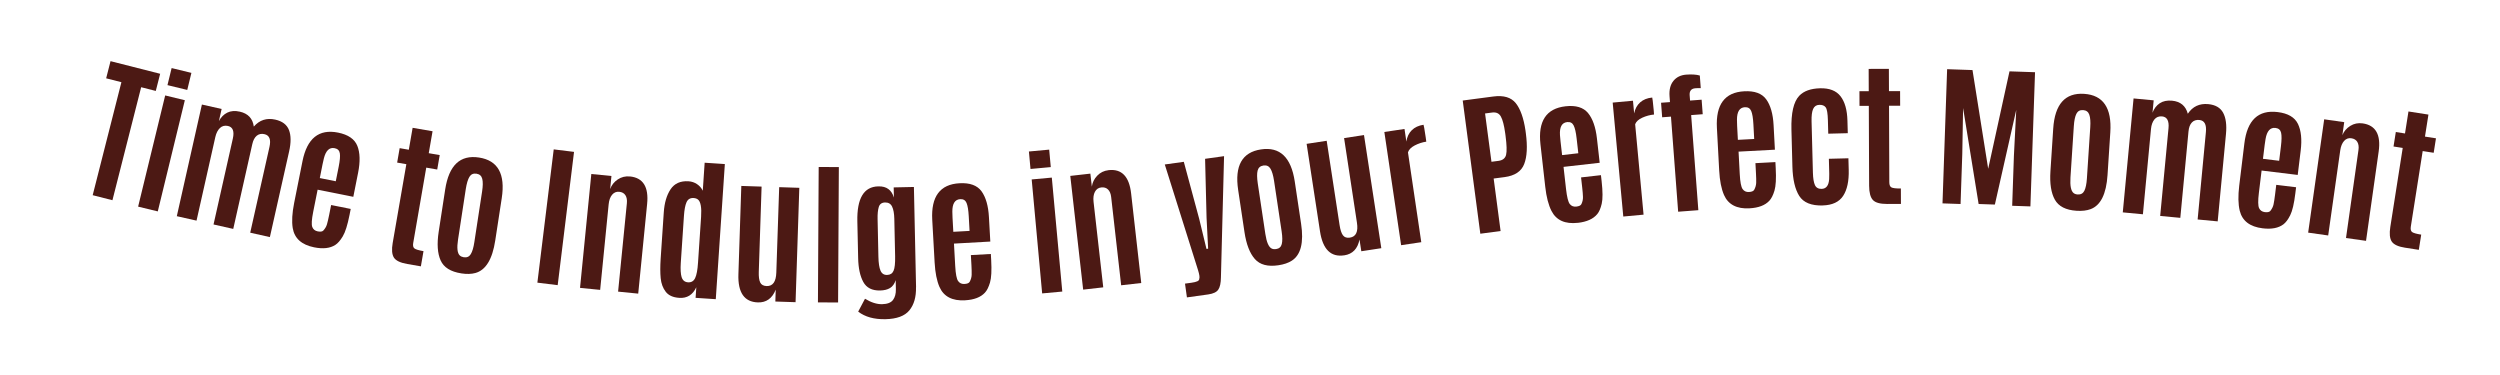 <svg viewBox="0 0 800 120" xmlns="http://www.w3.org/2000/svg" id="Outlines">
  <defs>
    <style>
      .cls-1 {
        fill: #4c1914;
      }
    </style>
  </defs>
  <path d="M29.66,62.46l9.19-36.16-4.88-1.24,1.4-5.49,15.88,4.04-1.4,5.49-4.68-1.19-9.19,36.16-6.32-1.61Z" class="cls-1"></path>
  <path d="M44.2,66.12l8.66-35.58,6.29,1.53-8.66,35.58-6.29-1.53ZM53.59,27.24l1.33-5.46,6.33,1.54-1.33,5.46-6.33-1.54Z" class="cls-1"></path>
  <path d="M80.07,74.46l6.16-27.44c.53-2.37,0-3.73-1.61-4.09-.97-.22-1.79-.05-2.46.5s-1.15,1.45-1.43,2.71l-6.09,27.11-6.31-1.42,6.18-27.49c.52-2.33,0-3.68-1.55-4.03-1.03-.23-1.89-.01-2.59.66-.69.67-1.18,1.62-1.46,2.86l-6.02,26.77-6.31-1.42,8.03-35.73,6.31,1.42-.87,3.88c.67-1.25,1.56-2.16,2.69-2.71,1.12-.56,2.46-.66,4-.31,2.64.59,4.13,2.19,4.48,4.78,1.83-2.11,4.12-2.85,6.88-2.23,2.24.5,3.7,1.61,4.37,3.33.67,1.72.69,4.02.04,6.89l-6.15,27.37-6.29-1.41Z" class="cls-1"></path>
  <path d="M100.55,79.15c-4.04-.81-6.33-2.87-6.88-6.18-.34-2.11-.19-4.77.45-7.98l2.67-13.38c1.46-7.34,5.25-10.4,11.37-9.18,3.26.65,5.32,2.07,6.19,4.25.87,2.18.95,5.05.24,8.61l-1.53,7.69-11.42-2.28-1.41,7.06c-.5,2.49-.6,4.12-.3,4.88.29.76.88,1.23,1.74,1.4s1.46.08,1.79-.26c.57-.62.96-1.29,1.17-2.01.21-.72.44-1.72.7-3l.63-3.16,6.27,1.25-.38,1.92c-.65,3.26-1.37,5.54-2.17,6.86-.79,1.32-1.59,2.23-2.39,2.74-1.68,1.08-3.92,1.33-6.73.77ZM102.33,56.98l5.12,1.02.92-4.6c.39-1.96.52-3.4.38-4.32-.14-.92-.69-1.47-1.65-1.66h-.02c-1.66-.34-2.81.75-3.44,3.27-.13.47-.27,1.09-.42,1.86l-.88,4.43Z" class="cls-1"></path>
  <path d="M130.34,84.48c-2.25-.39-3.68-1.08-4.3-2.07s-.75-2.55-.38-4.66l4.37-25.21-2.94-.51.8-4.62,2.93.51,1.22-7.02,6.38,1.1-1.22,7.02,3.51.61-.8,4.62-3.51-.61-4.17,24.1c-.15.85-.02,1.43.38,1.75s1.37.61,2.91.88l-.84,4.86-4.33-.75Z" class="cls-1"></path>
  <path d="M147.62,87.48c-3.41-.52-5.62-1.91-6.62-4.15-1.01-2.25-1.21-5.3-.62-9.16l2.08-13.54c1.19-7.74,4.79-11.15,10.83-10.22s8.46,5.26,7.27,13l-2.08,13.54c-.92,6.03-3.05,9.5-6.36,10.41-1.27.35-2.77.39-4.49.13ZM148.41,82.32c1,.15,1.75-.18,2.24-1,.5-.82.88-2.1,1.14-3.84l2.48-16.19c.27-1.77.29-3.13.05-4.07s-.85-1.49-1.85-1.64c-1-.15-1.75.18-2.25,1-.5.82-.89,2.12-1.17,3.91l-2.48,16.19c-.41,2.65-.22,4.35.56,5.07.32.3.74.48,1.27.57Z" class="cls-1"></path>
  <path d="M171.96,90.45l5.23-42.65,6.5.8-5.23,42.65-6.5-.8Z" class="cls-1"></path>
  <path d="M201.58,56.46c4.21.42,6.05,3.36,5.5,8.81l-2.85,28.69-6.44-.64,2.81-28.3c.1-1.05-.05-1.9-.47-2.55-.42-.65-1.08-1.01-1.99-1.1-.91-.09-1.66.23-2.27.95s-.97,1.74-1.1,3.06l-2.72,27.38-6.44-.64,3.61-36.44,6.44.64-.41,4.18c.45-1.26,1.26-2.29,2.42-3.07,1.16-.78,2.46-1.11,3.9-.96Z" class="cls-1"></path>
  <path d="M217.33,95.31c-1.96-.13-3.4-.78-4.3-1.95s-1.44-2.61-1.61-4.33c-.17-1.72-.17-3.78-.01-6.2l1-14.88c.2-3.05.93-5.52,2.18-7.39,1.25-1.87,3.17-2.72,5.75-2.55,1.01.07,1.91.37,2.72.92.8.54,1.41,1.24,1.83,2.1l.6-8.96,6.46.43-2.9,43.24-6.46-.43.23-3.39c-1.14,2.44-2.97,3.57-5.49,3.4ZM218.13,88.7c.32,1.02,1,1.57,2.04,1.64,1.05.07,1.8-.38,2.27-1.35s.78-2.63.93-4.97l.98-14.62c.2-3-.13-4.85-1-5.55-.37-.29-.83-.45-1.39-.48-1.09-.07-1.84.38-2.27,1.34s-.7,2.43-.83,4.4l-1.01,15.03c-.13,2.01-.04,3.53.27,4.56Z" class="cls-1"></path>
  <path d="M242.52,96.77c-4.34-.14-6.42-3.13-6.23-8.97l.93-28.3,6.49.21-.9,27.3c-.05,1.51.1,2.64.45,3.37.35.74,1.04,1.12,2.06,1.16,1.97.06,3-1.37,3.1-4.3l.92-27.35,6.44.21-1.2,36.6-6.47-.21.12-3.81c-1.12,2.81-3.03,4.18-5.73,4.09Z" class="cls-1"></path>
  <path d="M261.74,96.76l.24-43.33,6.45.04-.24,43.33-6.45-.04Z" class="cls-1"></path>
  <path d="M293.12,91.91c.07,3.12-.64,5.59-2.12,7.4-1.48,1.81-4.03,2.75-7.65,2.83-3.62.08-6.53-.73-8.73-2.42l2.18-4.12c1.96,1.19,3.78,1.77,5.46,1.74,1.68-.04,2.84-.48,3.49-1.34s.96-2.01.93-3.44l-.06-2.91c-.38,1.18-.99,2.02-1.81,2.52-.83.5-1.89.76-3.19.79-2.55.05-4.35-.86-5.37-2.74-1.03-1.88-1.57-4.41-1.64-7.58l-.26-11.79c-.16-7.37,2.07-11.11,6.69-11.21.03,0,.06,0,.1,0,2.54-.06,4.18,1.14,4.91,3.58l-.07-3.25,6.47-.14.69,32.1ZM281.76,86.6c.4.94,1.11,1.41,2.11,1.38,1-.02,1.69-.46,2.07-1.33.38-.86.54-2.41.5-4.64l-.26-11.98c-.04-1.71-.27-3.01-.71-3.92-.43-.9-1.18-1.34-2.24-1.32s-1.73.51-2.02,1.45c-.29.94-.42,2.24-.38,3.88l.26,12.06c.04,2,.27,3.47.67,4.42Z" class="cls-1"></path>
  <path d="M308.85,96.1c-4.11.23-6.85-1.19-8.21-4.26-.86-1.96-1.38-4.57-1.56-7.84l-.76-13.63c-.42-7.48,2.49-11.39,8.71-11.73,3.31-.19,5.66.67,7.05,2.56,1.38,1.9,2.18,4.66,2.38,8.28l.44,7.82-11.63.65.4,7.19c.14,2.54.45,4.14.93,4.8.48.67,1.15.98,2.03.93.88-.05,1.44-.28,1.67-.7.4-.74.61-1.48.63-2.24.02-.75,0-1.78-.07-3.08l-.18-3.22,6.39-.36.11,1.95c.18,3.32.06,5.71-.38,7.19-.44,1.48-.98,2.56-1.63,3.25-1.35,1.46-3.46,2.27-6.32,2.43ZM305.04,74.18l5.22-.29-.26-4.68c-.11-2-.35-3.42-.71-4.28s-1.04-1.25-2.01-1.2h-.02c-1.69.1-2.53,1.44-2.51,4.03,0,.49.01,1.12.06,1.9l.25,4.51Z" class="cls-1"></path>
  <path d="M329.76,54.07l-.51-5.59,6.49-.6.51,5.59-6.49.6ZM333.49,93.89l-3.35-36.47,6.44-.59,3.35,36.47-6.44.59Z" class="cls-1"></path>
  <path d="M354.73,54.45c4.2-.48,6.62,2.01,7.23,7.46l3.24,28.65-6.43.73-3.2-28.26c-.12-1.05-.45-1.85-1-2.39s-1.27-.77-2.18-.66c-.91.1-1.58.57-2.02,1.41s-.58,1.91-.43,3.22l3.1,27.34-6.43.73-4.12-36.39,6.43-.73.47,4.17c.18-1.33.75-2.5,1.72-3.51.97-1.01,2.17-1.6,3.61-1.76Z" class="cls-1"></path>
  <path d="M379.82,95.19l-.62-4.43,2.1-.29c.81-.11,1.42-.27,1.85-.46s.63-.48.63-.88c.07-.17.08-.48.02-.92-.06-.44-.2-1.02-.42-1.74l-10.65-33.84,6.09-.85,4.92,18.24,2.33,9.63.53-.07-.5-9.89-.47-18.87,6.07-.85-1,38.72c-.02,1.86-.3,3.19-.85,3.99-.54.8-1.62,1.31-3.24,1.54l-6.82.95Z" class="cls-1"></path>
  <path d="M409.11,84.88c-3.41.51-5.93-.15-7.56-2-1.63-1.85-2.73-4.7-3.31-8.56l-2.03-13.54c-1.16-7.74,1.27-12.07,7.31-12.97,6.04-.91,9.63,2.51,10.8,10.25l2.03,13.54c.91,6.04-.09,9.98-2.99,11.83-1.11.71-2.53,1.19-4.25,1.45ZM408.33,79.71c1-.15,1.61-.69,1.84-1.62s.22-2.27-.04-4.01l-2.43-16.2c-.27-1.77-.65-3.07-1.15-3.9-.5-.83-1.25-1.17-2.25-1.02s-1.62.69-1.86,1.62-.22,2.29.04,4.08l2.43,16.2c.4,2.66,1.08,4.22,2.04,4.68.39.19.85.24,1.38.16Z" class="cls-1"></path>
  <path d="M430.17,81.7c-4.3.66-6.89-1.9-7.77-7.68l-4.28-27.99,6.42-.98,4.13,27c.23,1.5.58,2.57,1.06,3.23.48.66,1.23.91,2.24.76,1.95-.3,2.7-1.89,2.25-4.79l-4.11-27.06,6.37-.97,5.54,36.2-6.4.98-.58-3.76c-.58,2.97-2.21,4.66-4.88,5.07Z" class="cls-1"></path>
  <path d="M455.53,39.93c.06,0,.3,1.34.7,4.04l.18,1.36c-1.29.19-2.52.6-3.7,1.21-1.18.62-1.9,1.36-2.16,2.22l4.26,28.74-6.45.96-5.37-36.23,6.45-.96.6,4.03c.21-1.48.78-2.69,1.72-3.62.94-.94,2.2-1.52,3.78-1.76Z" class="cls-1"></path>
  <path d="M473.7,74.77l-5.63-42.6,9.78-1.29c3.31-.44,5.7.27,7.19,2.12,1.48,1.85,2.52,4.76,3.11,8.74l.12.9c.56,4.23.38,7.51-.53,9.86-.91,2.35-3,3.73-6.26,4.17l-3.51.46,2.22,16.8-6.49.86ZM477.26,51.77l2.23-.29c1.37-.18,2.19-.83,2.46-1.94s.21-3.15-.18-6.12l-.11-.82c-.35-2.52-.81-4.28-1.38-5.31-.57-1.02-1.5-1.45-2.79-1.28l-2.27.3,2.05,15.47Z" class="cls-1"></path>
  <path d="M504.92,71.3c-4.09.46-6.9-.8-8.44-3.79-.97-1.9-1.64-4.48-2-7.73l-1.53-13.56c-.84-7.44,1.84-11.51,8.03-12.21,3.3-.37,5.69.35,7.19,2.16,1.49,1.81,2.44,4.52,2.85,8.13l.88,7.79-11.57,1.31.81,7.16c.29,2.52.68,4.1,1.2,4.74.51.64,1.21.91,2.08.81.87-.1,1.42-.36,1.63-.8.36-.76.52-1.52.5-2.27s-.1-1.77-.25-3.07l-.36-3.2,6.36-.72.22,1.94c.37,3.3.38,5.7.03,7.2-.35,1.5-.83,2.61-1.44,3.33-1.27,1.54-3.33,2.46-6.17,2.79ZM499.87,49.63l5.19-.59-.53-4.66c-.22-1.99-.54-3.4-.96-4.23-.41-.83-1.1-1.19-2.08-1.08h-.02c-1.68.19-2.44,1.58-2.28,4.17.02.49.08,1.12.17,1.9l.51,4.49Z" class="cls-1"></path>
  <path d="M528.71,31.22c.06,0,.22,1.35.48,4.07l.1,1.36c-1.3.12-2.55.46-3.76,1.01s-1.97,1.25-2.28,2.1l2.69,28.93-6.49.6-3.39-36.46,6.49-.6.38,4.06c.29-1.47.93-2.64,1.92-3.53.99-.88,2.28-1.4,3.87-1.55Z" class="cls-1"></path>
  <path d="M537.01,67.75l-2.3-30.43-2.82.21-.35-4.65,2.85-.21-.14-1.9c-.15-2.04.26-3.67,1.24-4.88.98-1.21,2.35-1.88,4.12-2.01,1.77-.13,3.21-.04,4.33.29l.3,4.04c-.49-.03-1.06-.02-1.71.03-1.33.1-1.94.85-1.84,2.24l.13,1.7,3.7-.28.35,4.65-3.7.28,2.3,30.43-6.45.49Z" class="cls-1"></path>
  <path d="M559.88,66.67c-4.11.22-6.85-1.21-8.2-4.28-.85-1.96-1.37-4.57-1.54-7.84l-.73-13.63c-.4-7.48,2.51-11.38,8.74-11.71,3.32-.18,5.66.68,7.04,2.58,1.38,1.9,2.17,4.66,2.36,8.28l.42,7.83-11.63.62.38,7.19c.13,2.54.44,4.14.92,4.8.48.67,1.15.98,2.03.93s1.44-.28,1.67-.7c.4-.74.61-1.48.64-2.23.03-.75,0-1.78-.07-3.08l-.17-3.22,6.39-.34.1,1.95c.18,3.32.04,5.71-.4,7.18-.44,1.47-.99,2.55-1.64,3.24-1.36,1.46-3.46,2.26-6.33,2.42ZM556.12,44.75l5.22-.28-.25-4.68c-.11-2-.34-3.42-.71-4.28-.36-.85-1.03-1.25-2.01-1.2h-.02c-1.69.09-2.53,1.43-2.52,4.02,0,.49.01,1.12.05,1.9l.24,4.51Z" class="cls-1"></path>
  <path d="M583.28,65.75c-3.66.1-6.17-.92-7.52-3.05-1.35-2.13-2.08-5.25-2.19-9.35l-.31-11.86c-.14-5.32.69-8.93,2.5-10.84,1.44-1.52,3.66-2.32,6.65-2.4,2.99-.08,5.18.77,6.56,2.55,1.38,1.78,2.12,4.38,2.21,7.79l.11,4.03-6.25.16-.11-4.25c-.06-2.23-.29-3.62-.71-4.18-.41-.56-1.09-.83-2.04-.8-.94.02-1.6.47-1.98,1.32-.38.86-.54,2.16-.5,3.9l.43,16.5c.05,1.81.27,3.13.65,3.96.39.84,1.11,1.24,2.17,1.21,1.45-.05,2.24-1.09,2.38-3.12.04-.47.05-1.03.03-1.66,0-.16,0-.33-.01-.51l-.11-4.34,6.25-.16.1,3.71c.09,3.58-.5,6.35-1.78,8.31-1.28,1.96-3.46,2.98-6.54,3.07Z" class="cls-1"></path>
  <path d="M603.9,65.27c-2.28,0-3.81-.42-4.59-1.29-.79-.87-1.18-2.38-1.19-4.52l-.1-25.59h-2.98s-.02-4.68-.02-4.68h2.98s-.03-7.14-.03-7.14l6.47-.02.03,7.13h3.56s.02,4.67.02,4.67h-3.56s.09,24.48.09,24.48c0,.86.23,1.42.68,1.66.45.24,1.45.36,3.02.35l.02,4.93-4.39.02Z" class="cls-1"></path>
  <path d="M621.6,65.08l1.48-42.94,8.12.28,5.02,31.59,6.82-31.18,8.17.28-1.48,42.94-5.83-.2.55-16.01.75-14.68-6.84,30.3-5.2-.18-4.97-30.71-.26,14.7-.55,16.01-5.78-.2Z" class="cls-1"></path>
  <path d="M664.51,67.45c-3.44-.22-5.76-1.41-6.96-3.56-1.2-2.15-1.67-5.17-1.41-9.07l.89-13.67c.51-7.81,3.81-11.52,9.9-11.12s8.88,4.5,8.37,12.31l-.89,13.67c-.4,6.09-2.21,9.73-5.43,10.92-1.24.46-2.72.63-4.46.52ZM664.85,62.23c1.01.06,1.72-.33,2.15-1.19.42-.86.69-2.17.81-3.92l1.07-16.35c.12-1.79.02-3.14-.3-4.06-.32-.92-.98-1.41-1.98-1.48-1.01-.07-1.73.33-2.16,1.19-.43.86-.71,2.19-.82,4l-1.07,16.35c-.17,2.68.16,4.35,1,5.01.34.27.78.42,1.32.45Z" class="cls-1"></path>
  <path d="M703.24,70.24l2.65-28c.23-2.41-.47-3.7-2.11-3.85-.99-.09-1.78.17-2.38.8-.6.63-.96,1.58-1.08,2.86l-2.62,27.66-6.44-.61,2.66-28.05c.23-2.38-.46-3.65-2.04-3.8-1.05-.1-1.88.23-2.48.98-.6.75-.96,1.76-1.08,3.02l-2.59,27.32-6.44-.61,3.45-36.46,6.44.61-.38,3.96c.5-1.33,1.28-2.34,2.32-3.03s2.36-.97,3.93-.82c2.69.25,4.37,1.65,5.05,4.18,1.54-2.32,3.73-3.35,6.55-3.08,2.28.22,3.87,1.14,4.75,2.76.88,1.62,1.19,3.9.91,6.83l-2.65,27.93-6.42-.61Z" class="cls-1"></path>
  <path d="M724.04,73.06c-4.09-.5-6.53-2.38-7.33-5.64-.5-2.08-.55-4.74-.16-7.99l1.65-13.55c.9-7.43,4.45-10.77,10.64-10.02,3.3.4,5.46,1.66,6.49,3.77s1.33,4.97.89,8.57l-.95,7.78-11.56-1.41-.87,7.15c-.31,2.52-.28,4.15.07,4.89.35.74.97,1.16,1.84,1.27.87.11,1.46-.03,1.77-.4.52-.66.86-1.36,1.02-2.09.15-.74.31-1.75.47-3.04l.39-3.2,6.35.77-.24,1.94c-.4,3.3-.95,5.63-1.64,7.01-.69,1.38-1.42,2.34-2.17,2.91-1.59,1.2-3.81,1.63-6.65,1.28ZM724.14,50.82l5.19.63.57-4.65c.24-1.99.26-3.43.05-4.33-.21-.9-.8-1.41-1.77-1.53h-.02c-1.68-.21-2.74.97-3.18,3.52-.09.48-.18,1.11-.28,1.88l-.55,4.48Z" class="cls-1"></path>
  <path d="M756.04,39.48c4.19.59,5.9,3.61,5.13,9.04l-4.04,28.55-6.41-.91,3.99-28.16c.15-1.05.03-1.9-.36-2.57s-1.04-1.06-1.94-1.19c-.9-.13-1.67.16-2.3.86-.63.7-1.04,1.7-1.23,3.01l-3.86,27.24-6.41-.91,5.13-36.26,6.41.91-.59,4.16c.5-1.24,1.35-2.23,2.54-2.97,1.19-.74,2.5-1,3.94-.8Z" class="cls-1"></path>
  <path d="M769.68,79.28c-2.25-.35-3.69-1.02-4.33-2s-.79-2.53-.45-4.66l3.97-25.28-2.94-.46.73-4.63,2.94.46,1.11-7.04,6.39,1-1.11,7.04,3.52.55-.73,4.63-3.52-.55-3.8,24.17c-.13.85,0,1.43.41,1.74s1.38.59,2.92.83l-.77,4.87-4.34-.68Z" class="cls-1"></path>
</svg>